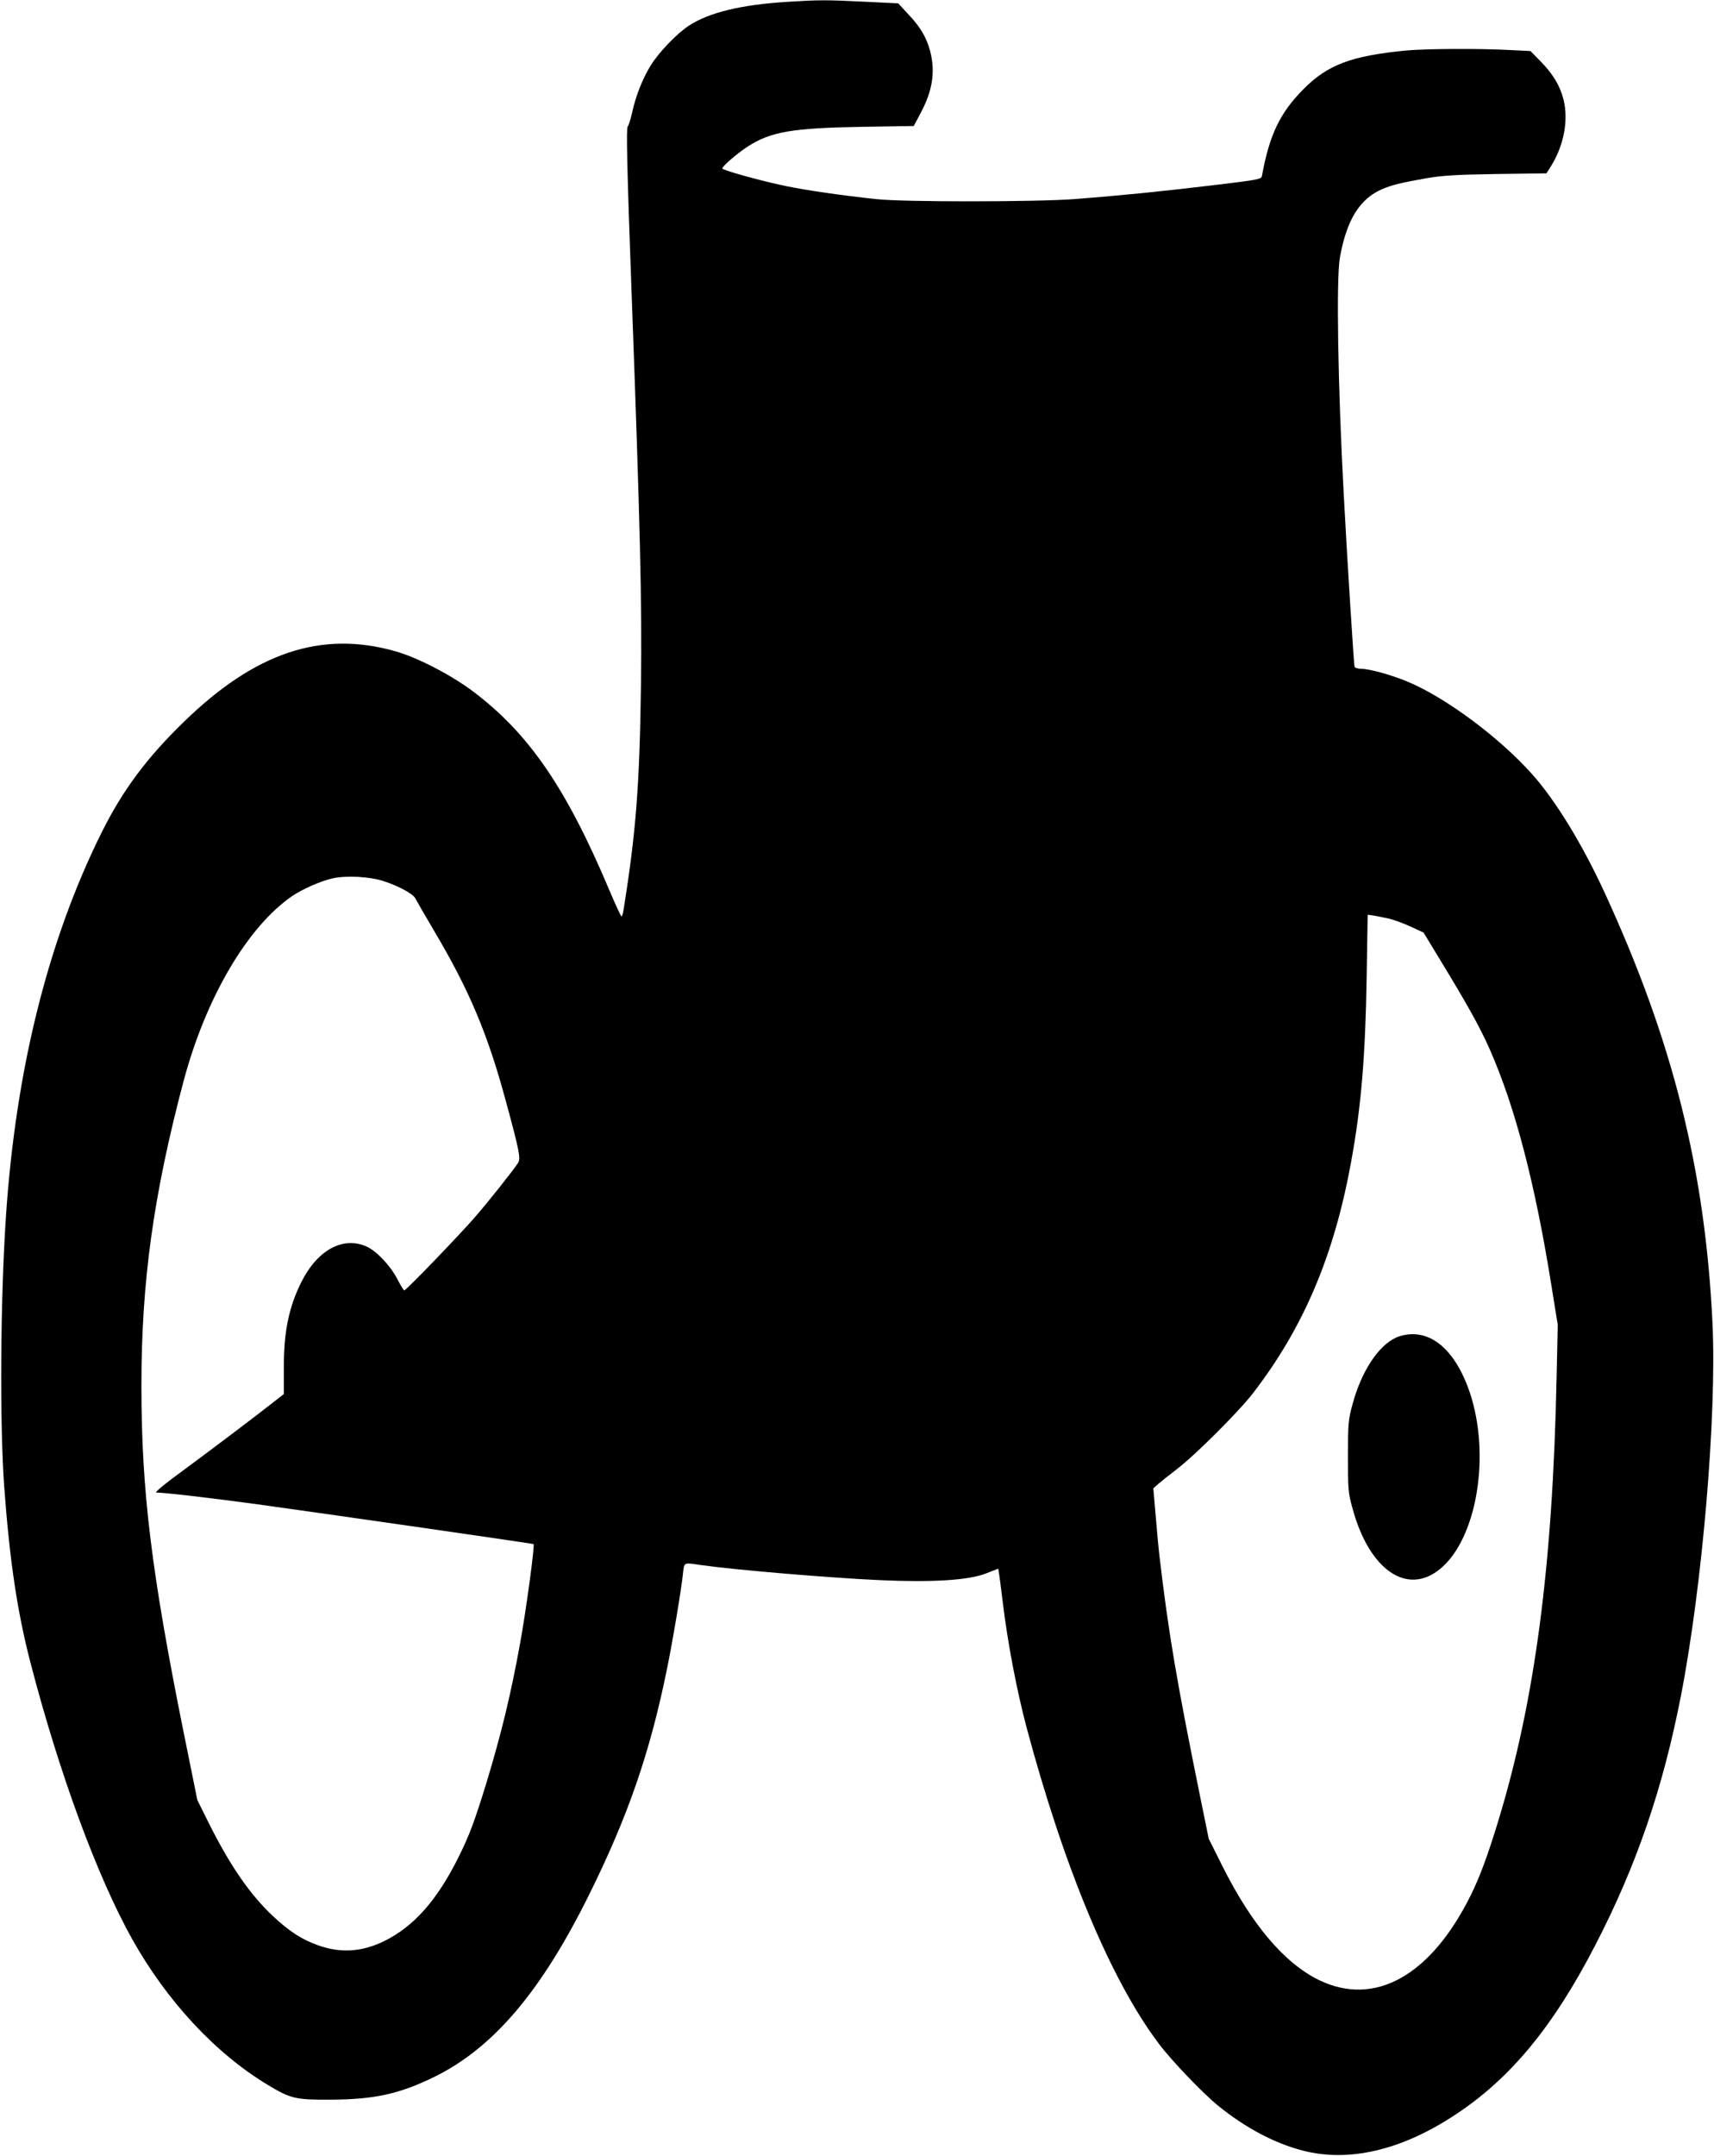 <?xml version="1.0" standalone="no"?>
<!DOCTYPE svg PUBLIC "-//W3C//DTD SVG 20010904//EN"
 "http://www.w3.org/TR/2001/REC-SVG-20010904/DTD/svg10.dtd">
<svg version="1.0" xmlns="http://www.w3.org/2000/svg"
 width="1018pt" height="1280pt" viewBox="0 0 1018 1280"
 preserveAspectRatio="xMidYMid meet">
<g transform="translate(0,1280) scale(0.1,-0.1)"
fill="#000000" stroke="none">
<path d="M4675 12789 c-273 -17 -463 -63 -583 -141 -74 -48 -183 -163 -230
-241 -47 -77 -87 -180 -107 -273 -10 -43 -22 -82 -27 -85 -9 -6 -4 -250 22
-954 53 -1439 63 -1872 57 -2355 -8 -603 -30 -883 -103 -1337 -3 -24 -9 -43
-13 -43 -3 0 -37 73 -75 163 -255 603 -478 927 -811 1176 -129 96 -328 199
-457 235 -440 125 -835 -7 -1261 -424 -216 -210 -358 -401 -480 -645 -321
-642 -514 -1416 -572 -2290 -33 -496 -37 -1226 -10 -1600 32 -436 77 -741 156
-1045 169 -651 395 -1267 604 -1641 205 -366 494 -678 805 -865 136 -82 165
-89 370 -88 261 1 409 33 615 133 353 172 638 506 925 1086 229 462 360 840
460 1331 34 163 86 475 96 569 8 73 2 70 104 55 204 -29 760 -76 1065 -90 310
-14 525 -1 629 39 l75 29 5 -31 c3 -18 12 -90 21 -162 29 -243 83 -525 141
-745 224 -838 502 -1505 787 -1882 75 -100 260 -293 352 -368 162 -131 335
-223 502 -266 273 -71 584 1 901 209 332 217 587 526 838 1012 244 472 400
927 508 1480 127 654 213 1664 187 2212 -44 911 -236 1676 -641 2555 -133 289
-293 549 -429 701 -197 221 -517 458 -744 552 -98 40 -224 75 -275 75 -18 0
-35 6 -37 13 -4 12 -45 660 -64 1022 -35 646 -45 1279 -23 1405 40 225 118
351 253 408 56 24 110 37 256 63 96 17 174 22 418 26 l300 4 29 46 c75 122
103 272 72 393 -21 83 -64 153 -138 228 l-58 59 -122 6 c-182 10 -502 8 -619
-3 -326 -32 -465 -85 -609 -231 -139 -141 -200 -269 -245 -514 -4 -19 -25 -23
-277 -53 -313 -38 -587 -65 -838 -84 -233 -17 -1012 -18 -1175 0 -206 22 -415
52 -540 78 -145 30 -375 94 -375 104 0 13 89 90 151 130 136 88 264 110 675
117 l311 5 41 77 c71 132 88 245 57 366 -22 82 -57 143 -129 219 l-61 66 -204
10 c-225 11 -265 11 -456 -1z m-2395 -5220 c89 -29 175 -76 187 -102 6 -12 54
-96 108 -187 211 -355 321 -615 429 -1015 80 -294 90 -343 73 -368 -29 -45
-172 -225 -256 -322 -89 -103 -409 -435 -420 -435 -3 0 -22 30 -41 67 -42 81
-123 166 -182 193 -140 63 -292 -19 -388 -210 -74 -148 -105 -295 -104 -510
l0 -155 -51 -40 c-122 -96 -365 -279 -538 -407 -121 -88 -181 -138 -168 -138
48 0 330 -33 595 -69 513 -71 1641 -234 1645 -237 8 -7 -45 -399 -80 -589 -55
-305 -113 -541 -199 -825 -72 -234 -102 -315 -170 -451 -126 -251 -262 -404
-435 -490 -135 -67 -263 -75 -400 -25 -94 34 -166 81 -261 169 -139 130 -257
301 -385 557 l-67 135 -81 400 c-192 953 -251 1436 -251 2055 -1 619 72 1141
251 1815 132 493 378 912 643 1095 64 43 168 89 241 106 81 18 221 11 305 -17z
m5965 -221 c28 -6 86 -27 130 -47 l80 -37 79 -130 c180 -295 254 -427 314
-563 151 -341 270 -799 367 -1406 l37 -230 -7 -315 c-23 -1114 -128 -1910
-345 -2625 -65 -213 -110 -335 -167 -450 -237 -475 -569 -659 -899 -499 -206
101 -400 329 -575 679 l-80 160 -50 245 c-140 689 -189 974 -244 1445 -3 22
-12 119 -20 215 l-15 175 28 25 c16 14 66 54 113 90 109 83 367 341 451 450
300 389 481 816 582 1369 60 327 85 622 93 1099 l6 372 36 -5 c20 -4 59 -11
86 -17z"/>
<path d="M8292 4860 c-106 -48 -207 -202 -259 -396 -25 -92 -27 -113 -27 -309
0 -197 1 -216 27 -309 99 -366 325 -522 522 -358 217 180 299 673 175 1045
-75 222 -197 347 -340 347 -33 0 -72 -8 -98 -20z"/>
</g>
</svg>
